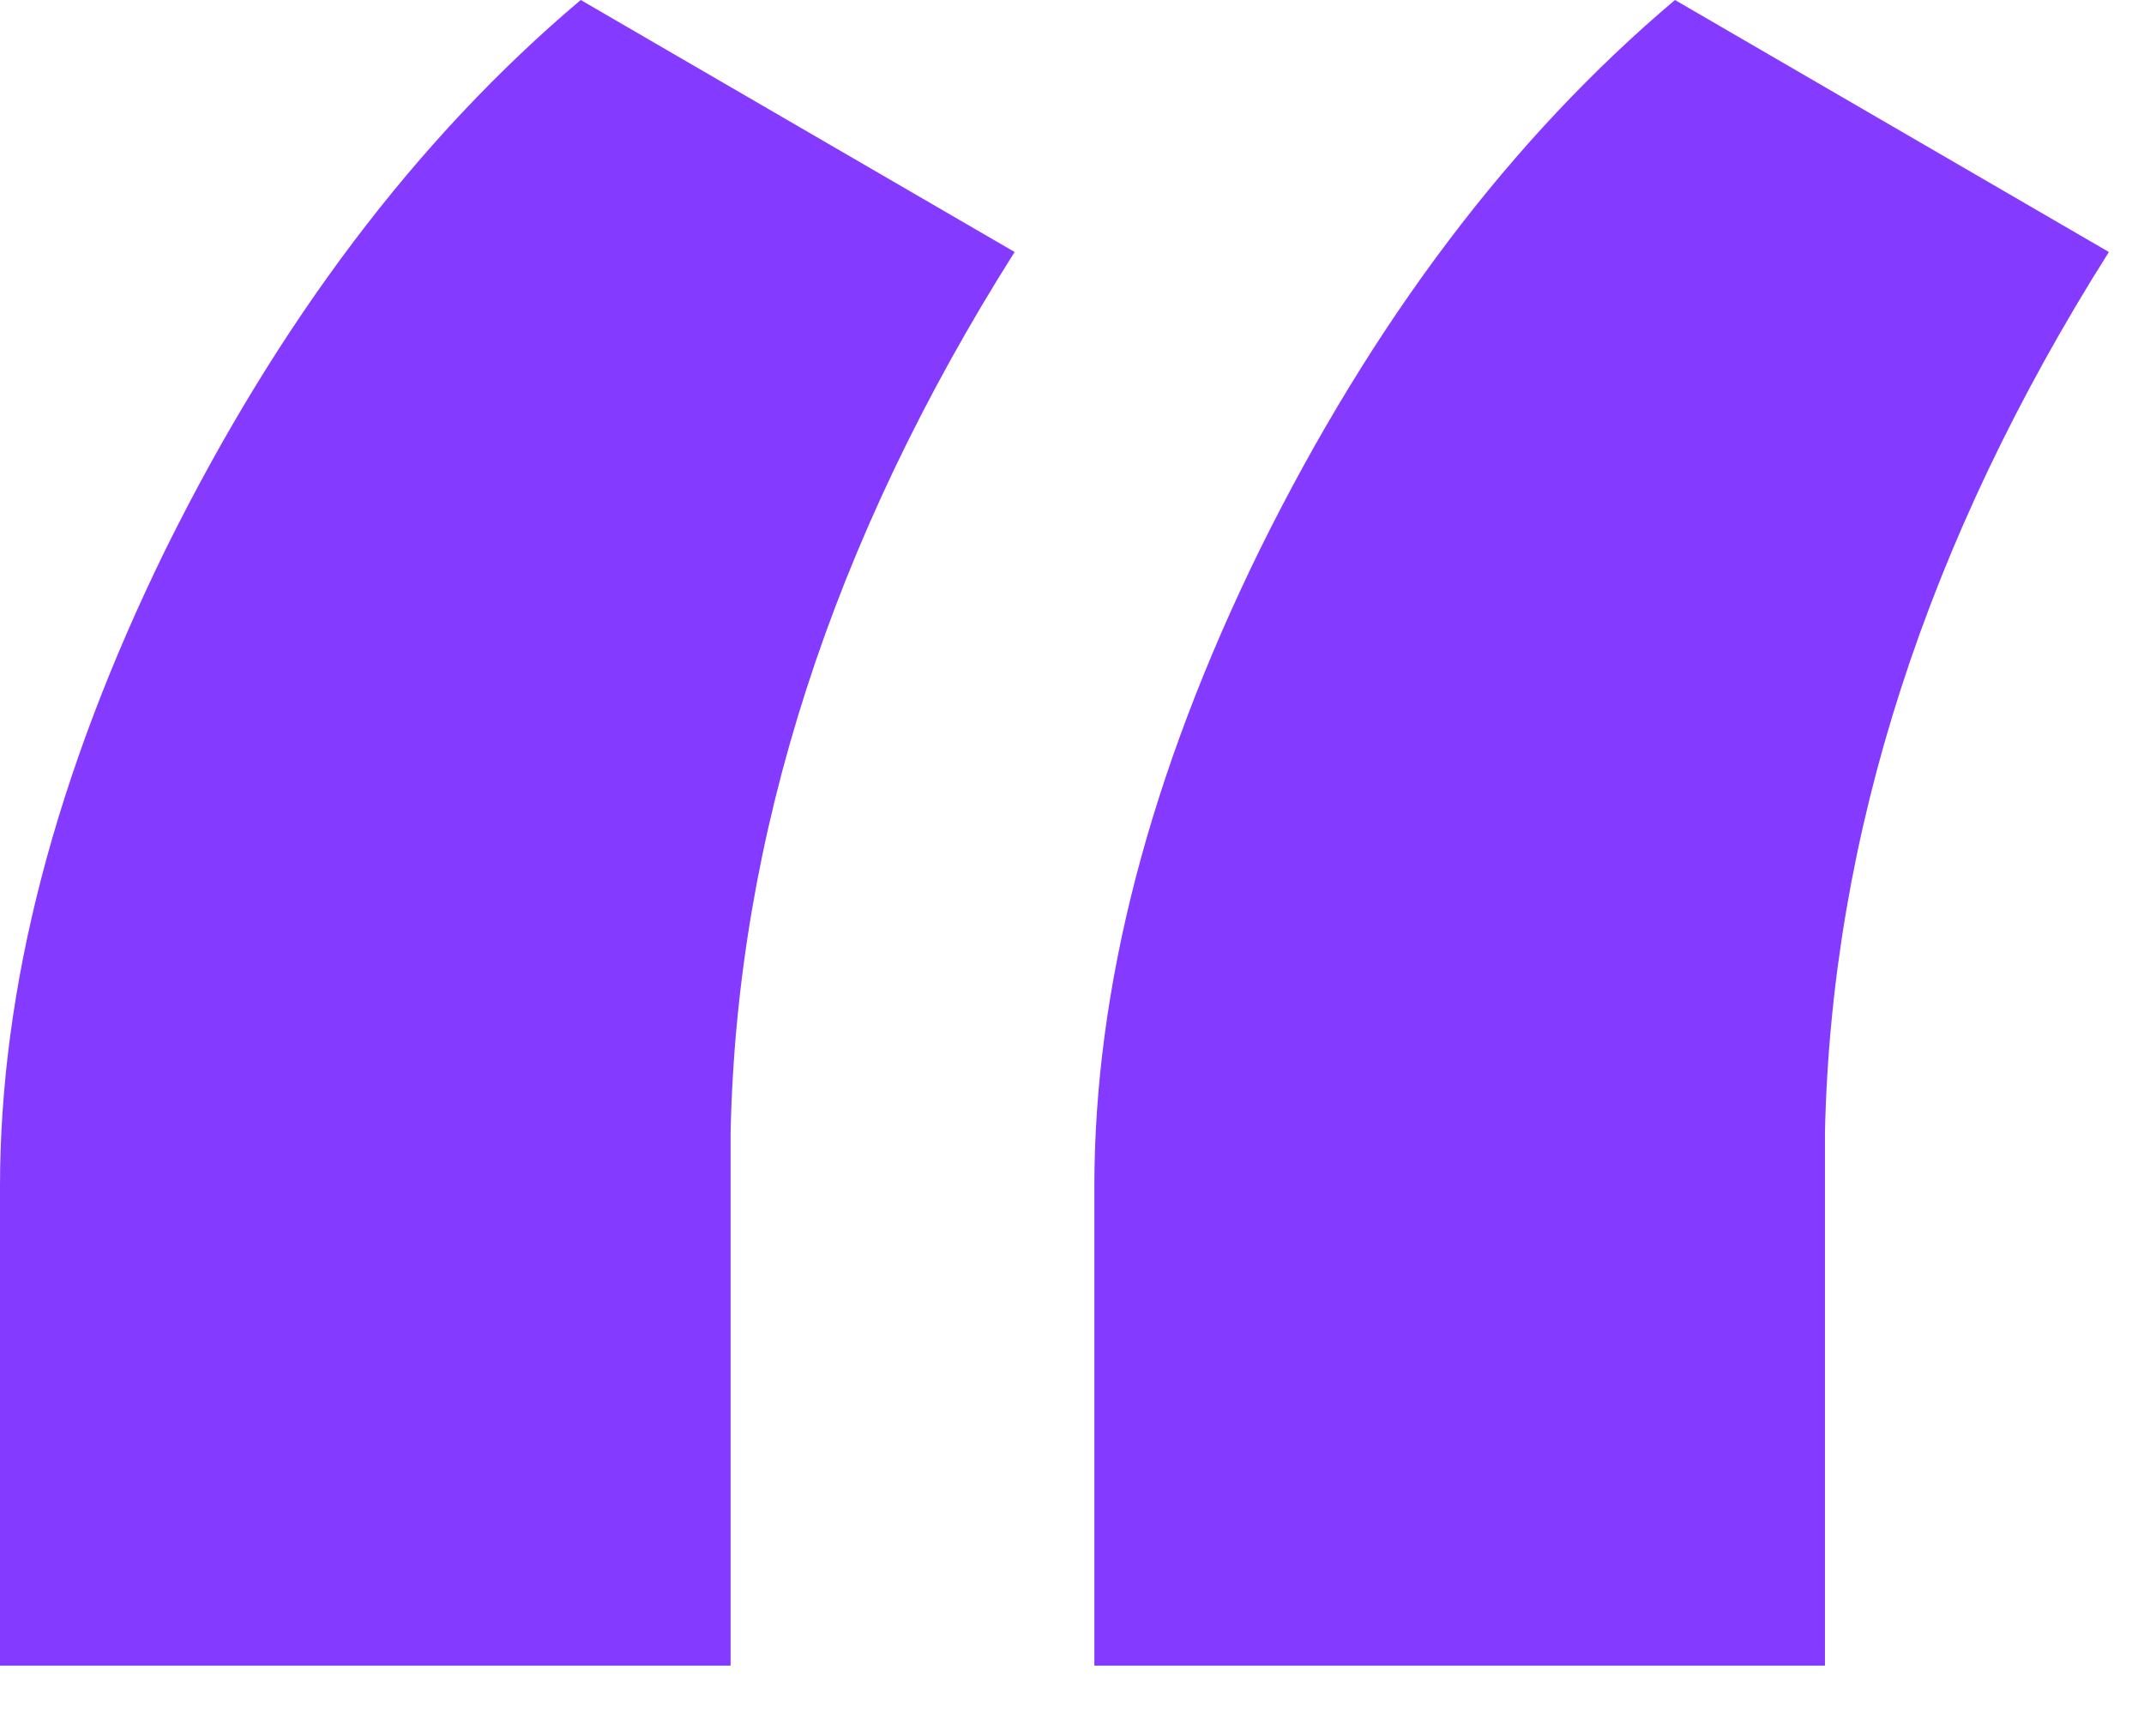 <?xml version="1.0" encoding="UTF-8"?>
<svg xmlns="http://www.w3.org/2000/svg" width="21" height="17" viewBox="0 0 21 17" fill="none">
  <path d="M5.688 0L9.938 2.468C8.146 5.302 7.218 8.177 7.156 11.093V16.312H0V11.624C0 9.666 0.542 7.583 1.625 5.374C2.729 3.146 4.083 1.355 5.688 0ZM16.406 0L20.656 2.468C18.865 5.302 17.938 8.177 17.875 11.093V16.312H10.719V11.624C10.719 9.666 11.26 7.583 12.344 5.374C13.448 3.145 14.802 1.354 16.406 0Z" fill="#853AFF"></path>
</svg>
